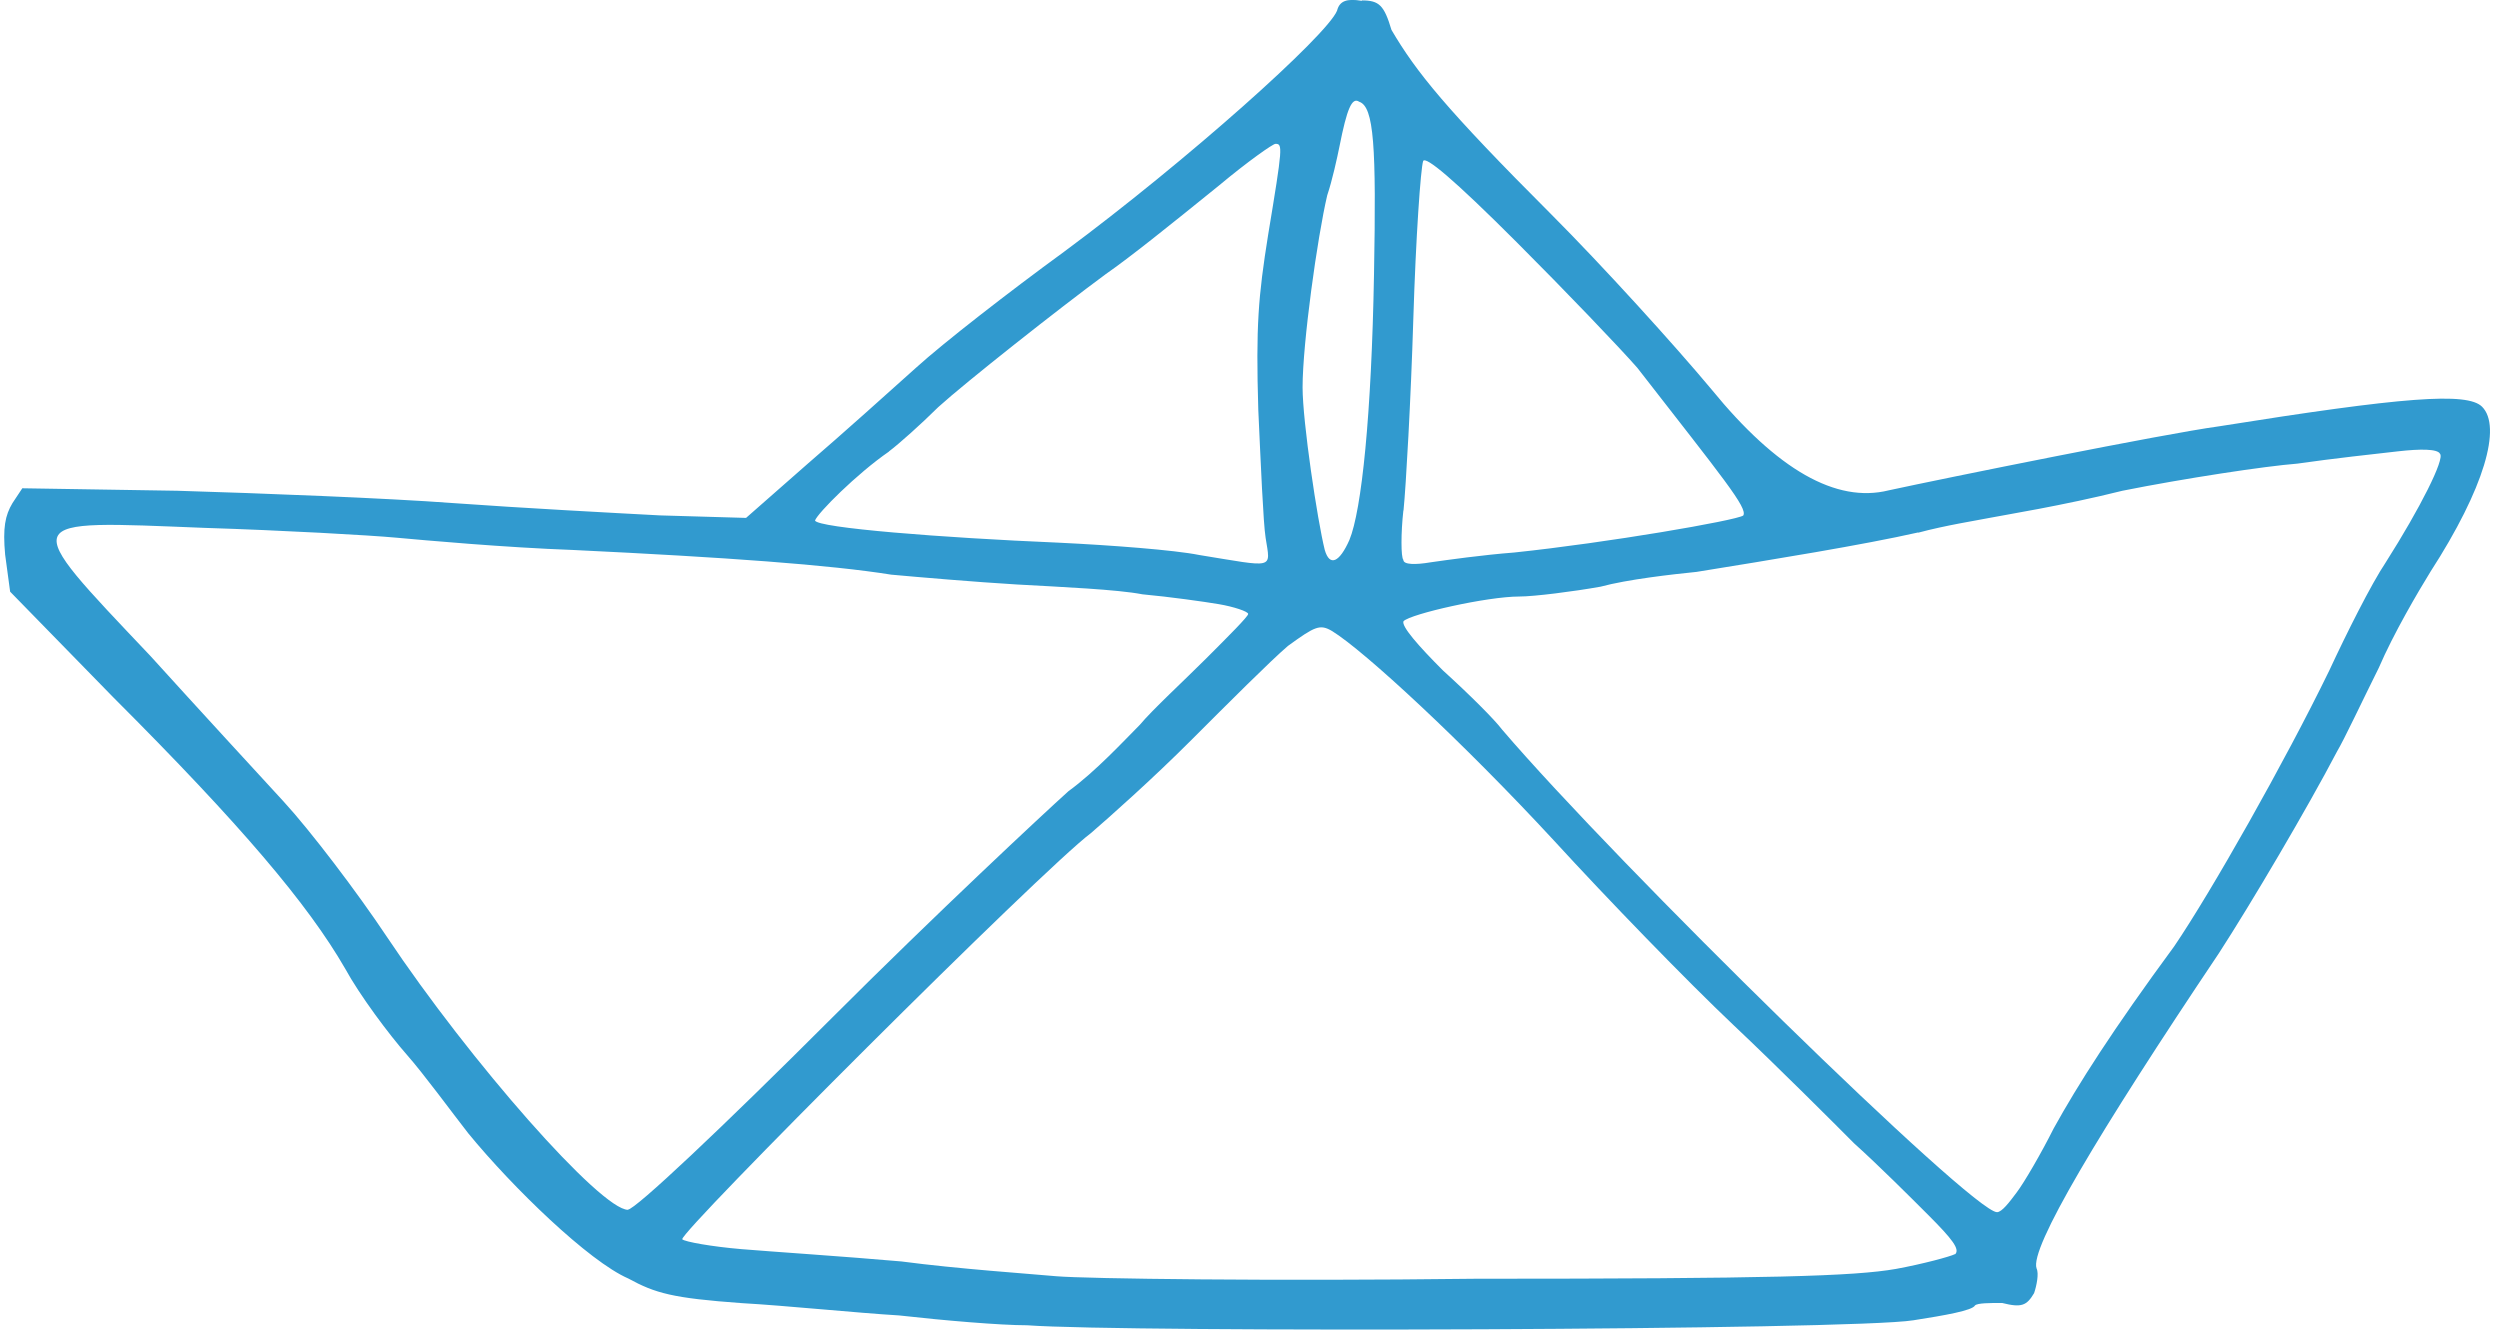 <svg xmlns="http://www.w3.org/2000/svg" xmlns:xlink="http://www.w3.org/1999/xlink" width="807" viewBox="0 0 605.25 322.5" height="430" preserveAspectRatio="xMidYMid meet"><path fill="#319acf" d="M 339.789 123.605 C 340.391 117.641 341.566 96.793 342.168 77.121 C 342.773 57.445 343.945 40.754 344.547 38.98 C 345.152 37.773 351.688 43.137 367.203 58.652 C 379.137 70.586 392.242 84.293 396.398 89.051 C 417.242 115.863 423.211 123.035 422.035 124.812 C 420.262 126.02 389.258 131.383 366.602 133.762 C 358.859 134.363 350.516 135.539 346.324 136.141 C 342.738 136.746 339.754 136.746 339.754 135.539 C 339.152 134.934 339.152 128.969 339.754 123.605 Z M 464.367 128.969 C 470.938 127.191 478.68 125.984 481.66 125.383 C 484.645 124.777 499.559 122.398 513.836 118.812 C 528.75 115.832 548.391 112.848 556.168 112.246 C 564.512 111.039 575.238 109.863 580.602 109.262 C 585.961 108.656 590.152 108.656 590.723 109.863 C 591.93 111.07 585.961 122.969 577.617 136.109 C 574.031 141.469 568.066 153.402 563.91 162.352 C 553.184 184.402 535.285 216.008 526.371 229.113 C 511.457 249.391 503.113 262.496 497.18 273.219 C 494.195 279.188 490.039 286.324 488.23 288.703 C 486.453 291.086 484.645 293.465 483.473 293.465 C 477.504 293.465 391.672 209.406 363.652 176.629 C 361.875 174.25 355.91 168.281 349.34 162.316 C 343.375 156.352 339.219 151.59 339.789 150.387 C 341.566 148.609 360.066 144.418 367.809 144.418 C 371.395 144.418 380.914 143.211 387.48 142.039 C 394.051 140.262 404.777 139.059 410.742 138.453 C 429.211 135.473 451.262 131.883 464.402 128.902 Z M 473.316 303.621 C 472.109 304.223 465.574 306 459.004 307.207 C 448.883 308.98 428.605 309.586 357.082 309.586 C 308.219 310.188 262.902 309.586 255.766 308.98 C 249.195 308.379 231.934 307.207 218.227 305.395 C 204.52 304.188 186.621 303.016 179.484 302.414 C 172.344 301.809 165.773 300.637 165.172 300.031 C 164.57 298.258 252.211 210.613 264.109 201.699 C 268.266 198.113 279.023 188.594 288.543 179.043 C 297.492 170.094 307.613 159.969 311.805 156.383 C 318.371 151.625 319.547 151.023 322.527 152.797 C 330.27 157.559 354.133 179.609 376.188 203.473 C 389.293 217.785 408.363 237.461 419.691 248.184 C 430.414 258.305 444.125 272.016 448.883 276.805 C 454.848 282.168 462.59 289.91 466.781 294.102 C 472.746 300.066 474.523 302.445 473.348 303.652 Z M 152.035 292.895 C 145.465 292.895 113.895 257.133 93.617 226.734 C 86.477 216.008 75.148 201.094 68.578 193.957 C 62.012 186.816 47.734 171.301 36.406 158.797 C 4.23 124.812 4.23 126.02 49.508 127.797 C 68.578 128.398 89.461 129.57 95.996 130.176 C 102.566 130.777 122.238 132.555 138.895 133.156 C 175.863 134.934 200.898 136.746 215.781 139.125 C 222.352 139.727 236.059 140.898 246.18 141.504 C 256.906 142.105 270.613 142.711 276.578 143.883 C 283.148 144.488 291.492 145.66 295.047 146.262 C 298.633 146.867 302.184 148.039 302.184 148.641 C 302.184 149.246 297.426 154.004 292.062 159.367 C 286.699 164.73 278.957 171.867 275.977 175.453 C 272.391 179.043 265.25 186.785 258.68 191.543 C 252.715 196.906 226.508 221.34 201.469 246.375 C 174.656 273.188 153.777 292.859 152 292.859 Z M 215.211 109.293 C 217.59 107.52 222.953 102.727 227.145 98.57 C 233.711 92.605 256.336 74.738 267.664 66.395 C 273.629 62.238 282.578 55.066 295.078 44.945 C 302.219 38.98 308.184 34.824 308.785 34.824 C 310.562 34.824 310.562 35.426 307.012 56.875 C 304.633 71.789 304.027 78.93 304.633 99.207 C 305.234 112.312 305.836 126.621 306.406 130.207 C 307.613 137.949 308.785 137.348 290.32 134.363 C 284.355 133.156 268.871 131.984 256.336 131.383 C 227.711 130.176 197.918 127.797 197.312 126.02 C 197.918 124.242 207.434 114.691 215.211 109.328 Z M 321.32 47.289 C 322.527 43.703 323.703 38.344 324.305 35.359 C 326.082 26.41 327.289 23.426 329.062 24.633 C 332.648 25.84 333.219 35.359 332.648 66.359 C 332.047 100.348 329.668 123.574 326.684 130.746 C 324.305 136.109 321.926 137.312 320.719 133.125 C 318.941 125.984 315.355 102.121 315.355 93.777 C 315.355 83.051 318.941 57.414 321.32 47.289 Z M 329.668 0.199 C 326.082 -0.402 324.305 0.199 323.703 2.582 C 321.32 8.547 287.336 38.945 257.543 61 C 244.438 70.551 228.348 83.051 221.781 89.02 C 215.812 94.379 203.883 105.105 195.539 112.277 L 180.621 125.383 L 159.777 124.777 C 148.449 124.176 126.395 123.004 109.703 121.797 C 93.617 120.59 63.219 119.418 42.941 118.812 L 5.402 118.211 L 3.023 121.797 C 1.246 124.777 0.645 127.762 1.246 134.297 L 2.453 143.246 L 27.488 168.887 C 58.492 199.887 74.578 218.957 83.527 234.441 C 87.113 241.012 94.254 250.531 98.441 255.289 C 102.633 260.047 109.168 268.996 113.355 274.359 C 124.082 287.465 142.551 305.363 152.102 309.52 C 158.672 313.105 162.824 314.277 179.516 315.484 C 190.242 316.086 207.535 317.863 217.656 318.465 C 228.383 319.672 242.09 320.848 248.66 320.848 C 272.488 322.621 448.348 322.055 463.227 319.641 C 470.969 318.434 477.539 317.262 478.141 316.055 C 478.746 315.449 481.727 315.449 484.711 315.449 C 489.469 316.656 490.676 316.055 492.453 313.07 C 493.059 311.293 493.66 308.312 493.059 307.105 C 491.281 302.344 507.973 274.328 537.164 230.824 C 544.906 218.891 558.613 195.664 565.785 181.957 C 567.562 178.973 571.75 170.027 575.906 161.68 C 579.492 153.336 585.461 143.211 588.41 138.422 C 601.512 118.145 605.703 103.262 600.91 98.469 C 597.324 94.883 581.84 96.09 537.129 103.227 C 524.023 105.004 470.969 115.73 457.262 118.711 C 444.547 121.887 430.25 113.742 414.363 94.281 C 405.414 83.555 388.117 64.484 375.617 51.949 C 349.977 26.309 342.84 17.395 336.875 7.238 C 335.098 1.273 333.891 0.102 329.734 0.102 " fill-opacity="1" fill-rule="nonzero"></path></svg>